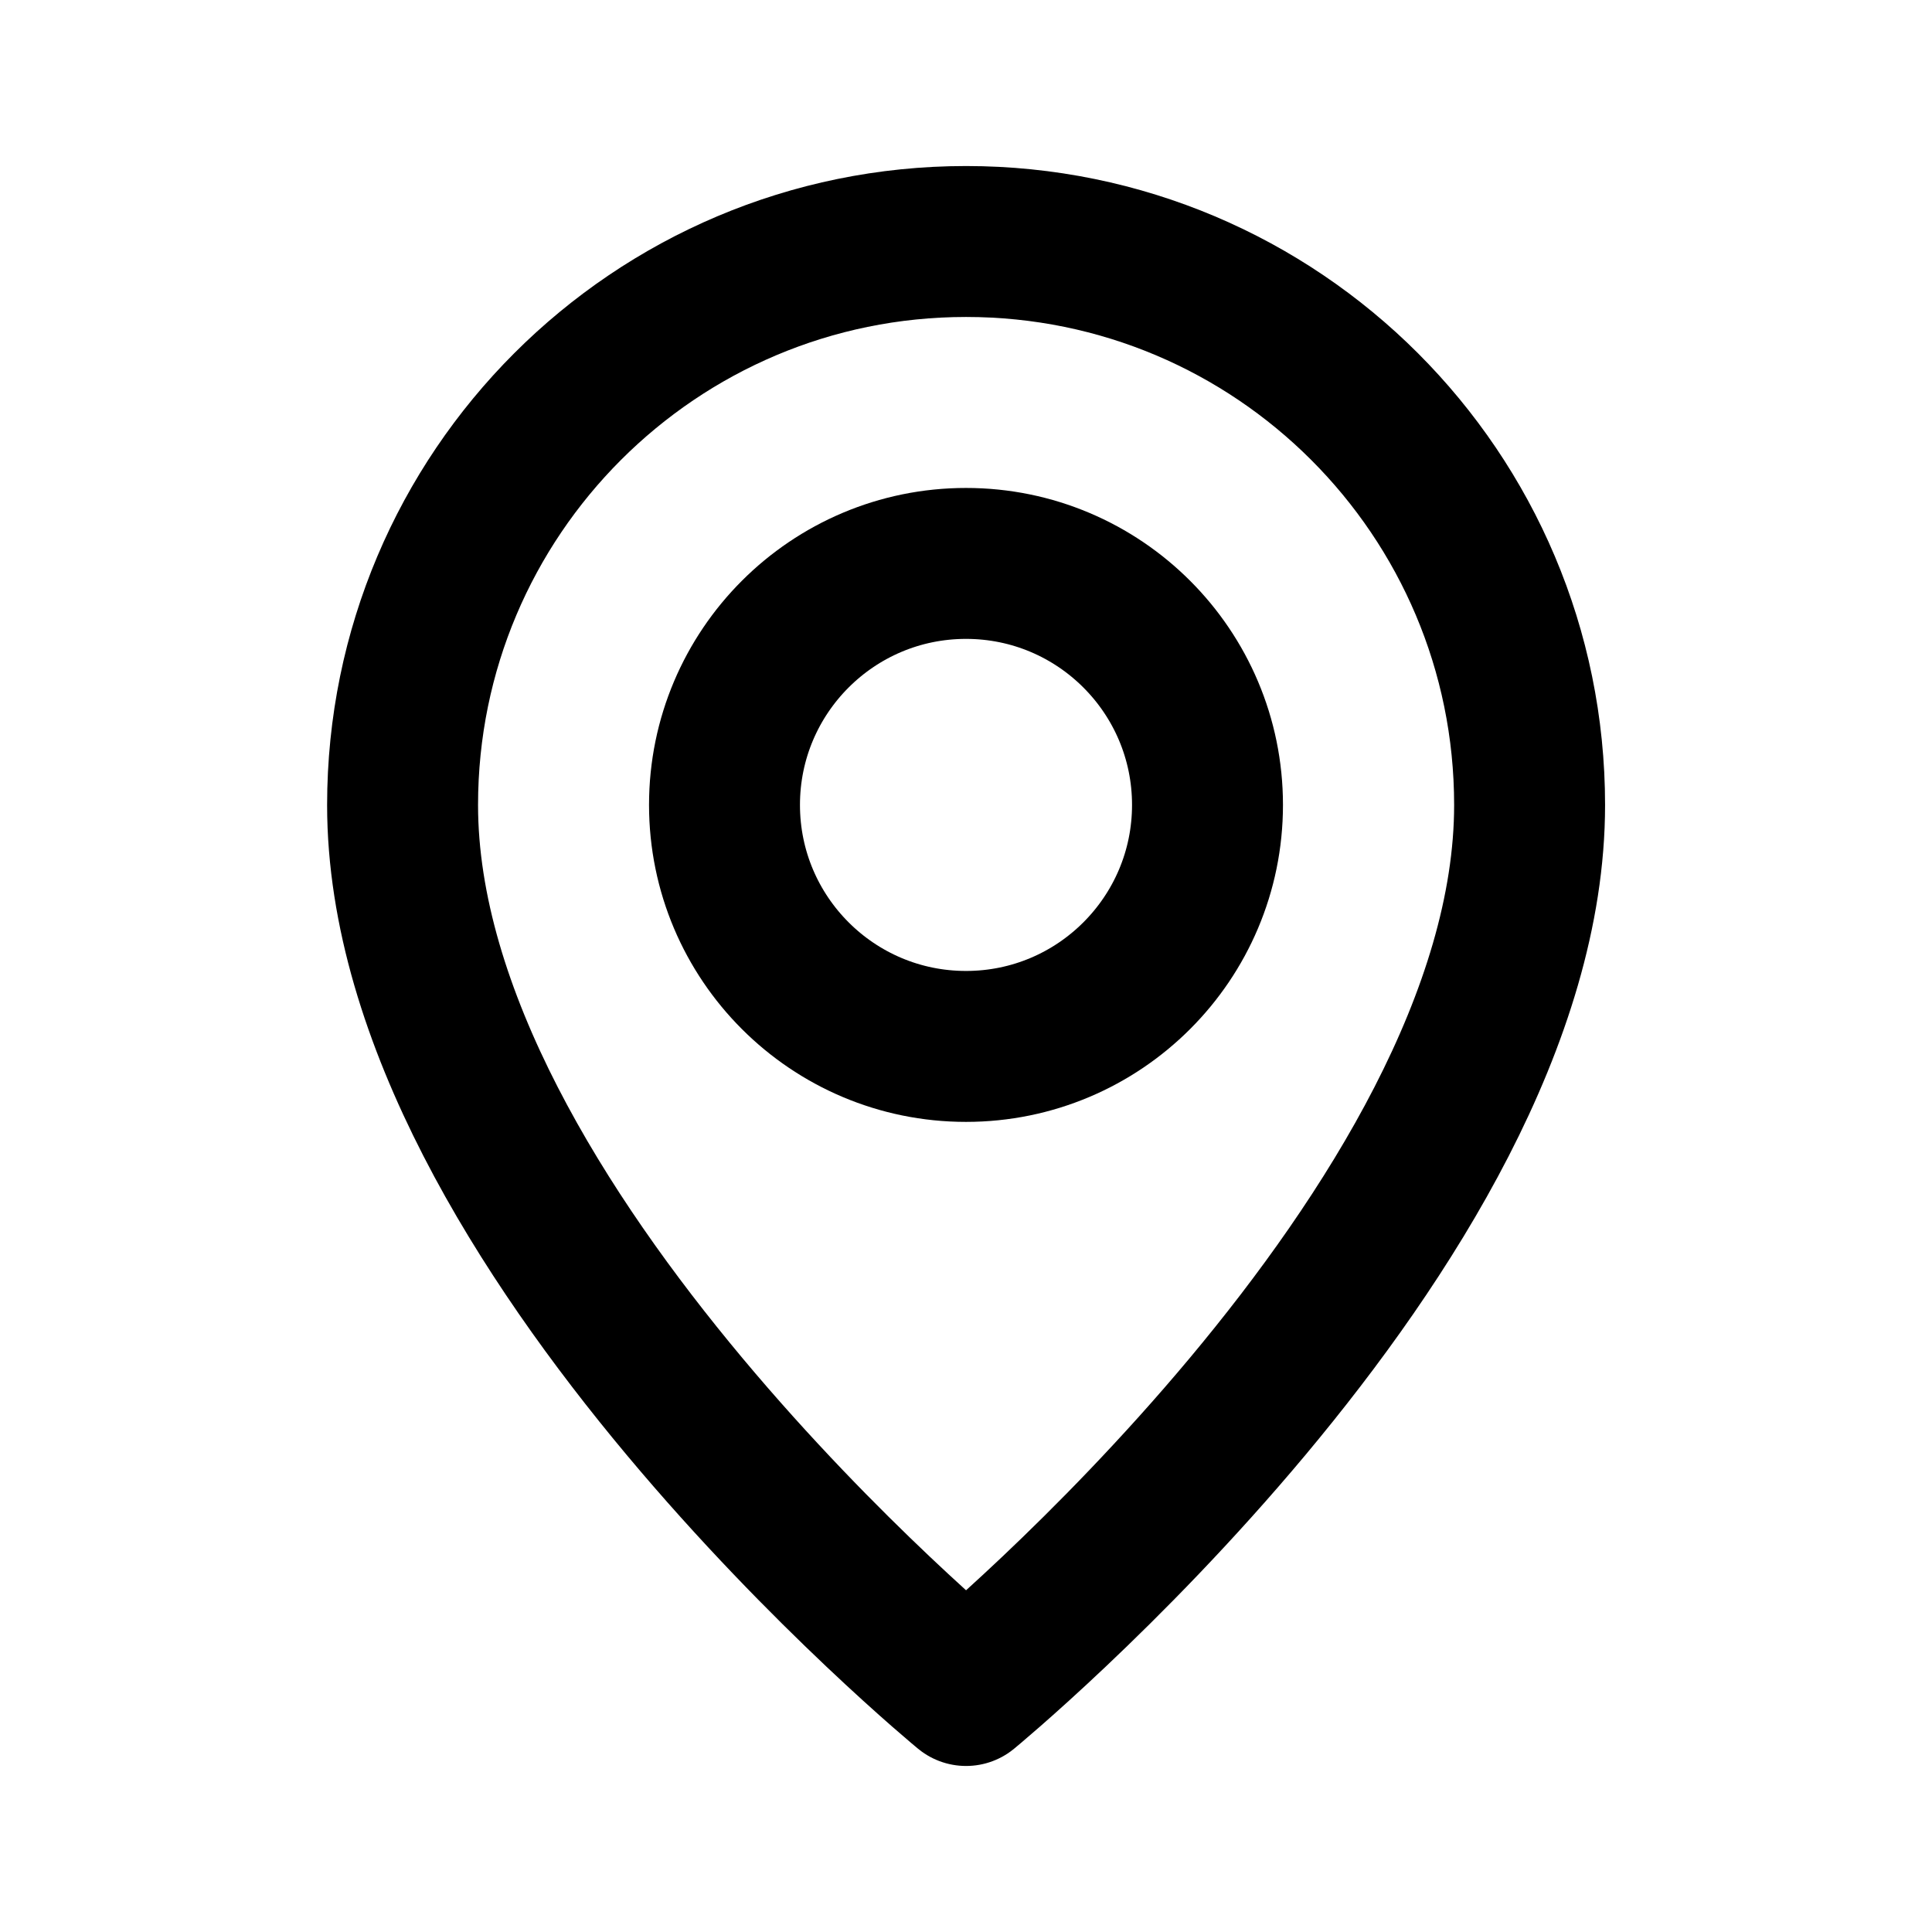 <svg width="32" height="32" viewBox="0 0 32 32" fill="none" xmlns="http://www.w3.org/2000/svg">
<path fill-rule="evenodd" clip-rule="evenodd" d="M16 17.332V17.332C13.791 17.332 12 15.541 12 13.332V13.332C12 11.123 13.791 9.332 16 9.332V9.332C18.209 9.332 20 11.123 20 13.332V13.332C20 15.541 18.209 17.332 16 17.332Z" stroke="#000000" stroke-width="2.5" stroke-linecap="round" stroke-linejoin="round"/>
<path fill-rule="evenodd" clip-rule="evenodd" d="M16.001 28C16.001 28 6.668 20.333 6.668 13.333C6.668 8.179 10.847 4 16.001 4C21.156 4 25.335 8.179 25.335 13.333C25.335 20.333 16.001 28 16.001 28Z" stroke="#000000" stroke-width="2.5" stroke-linecap="round" stroke-linejoin="round"/>
</svg>
